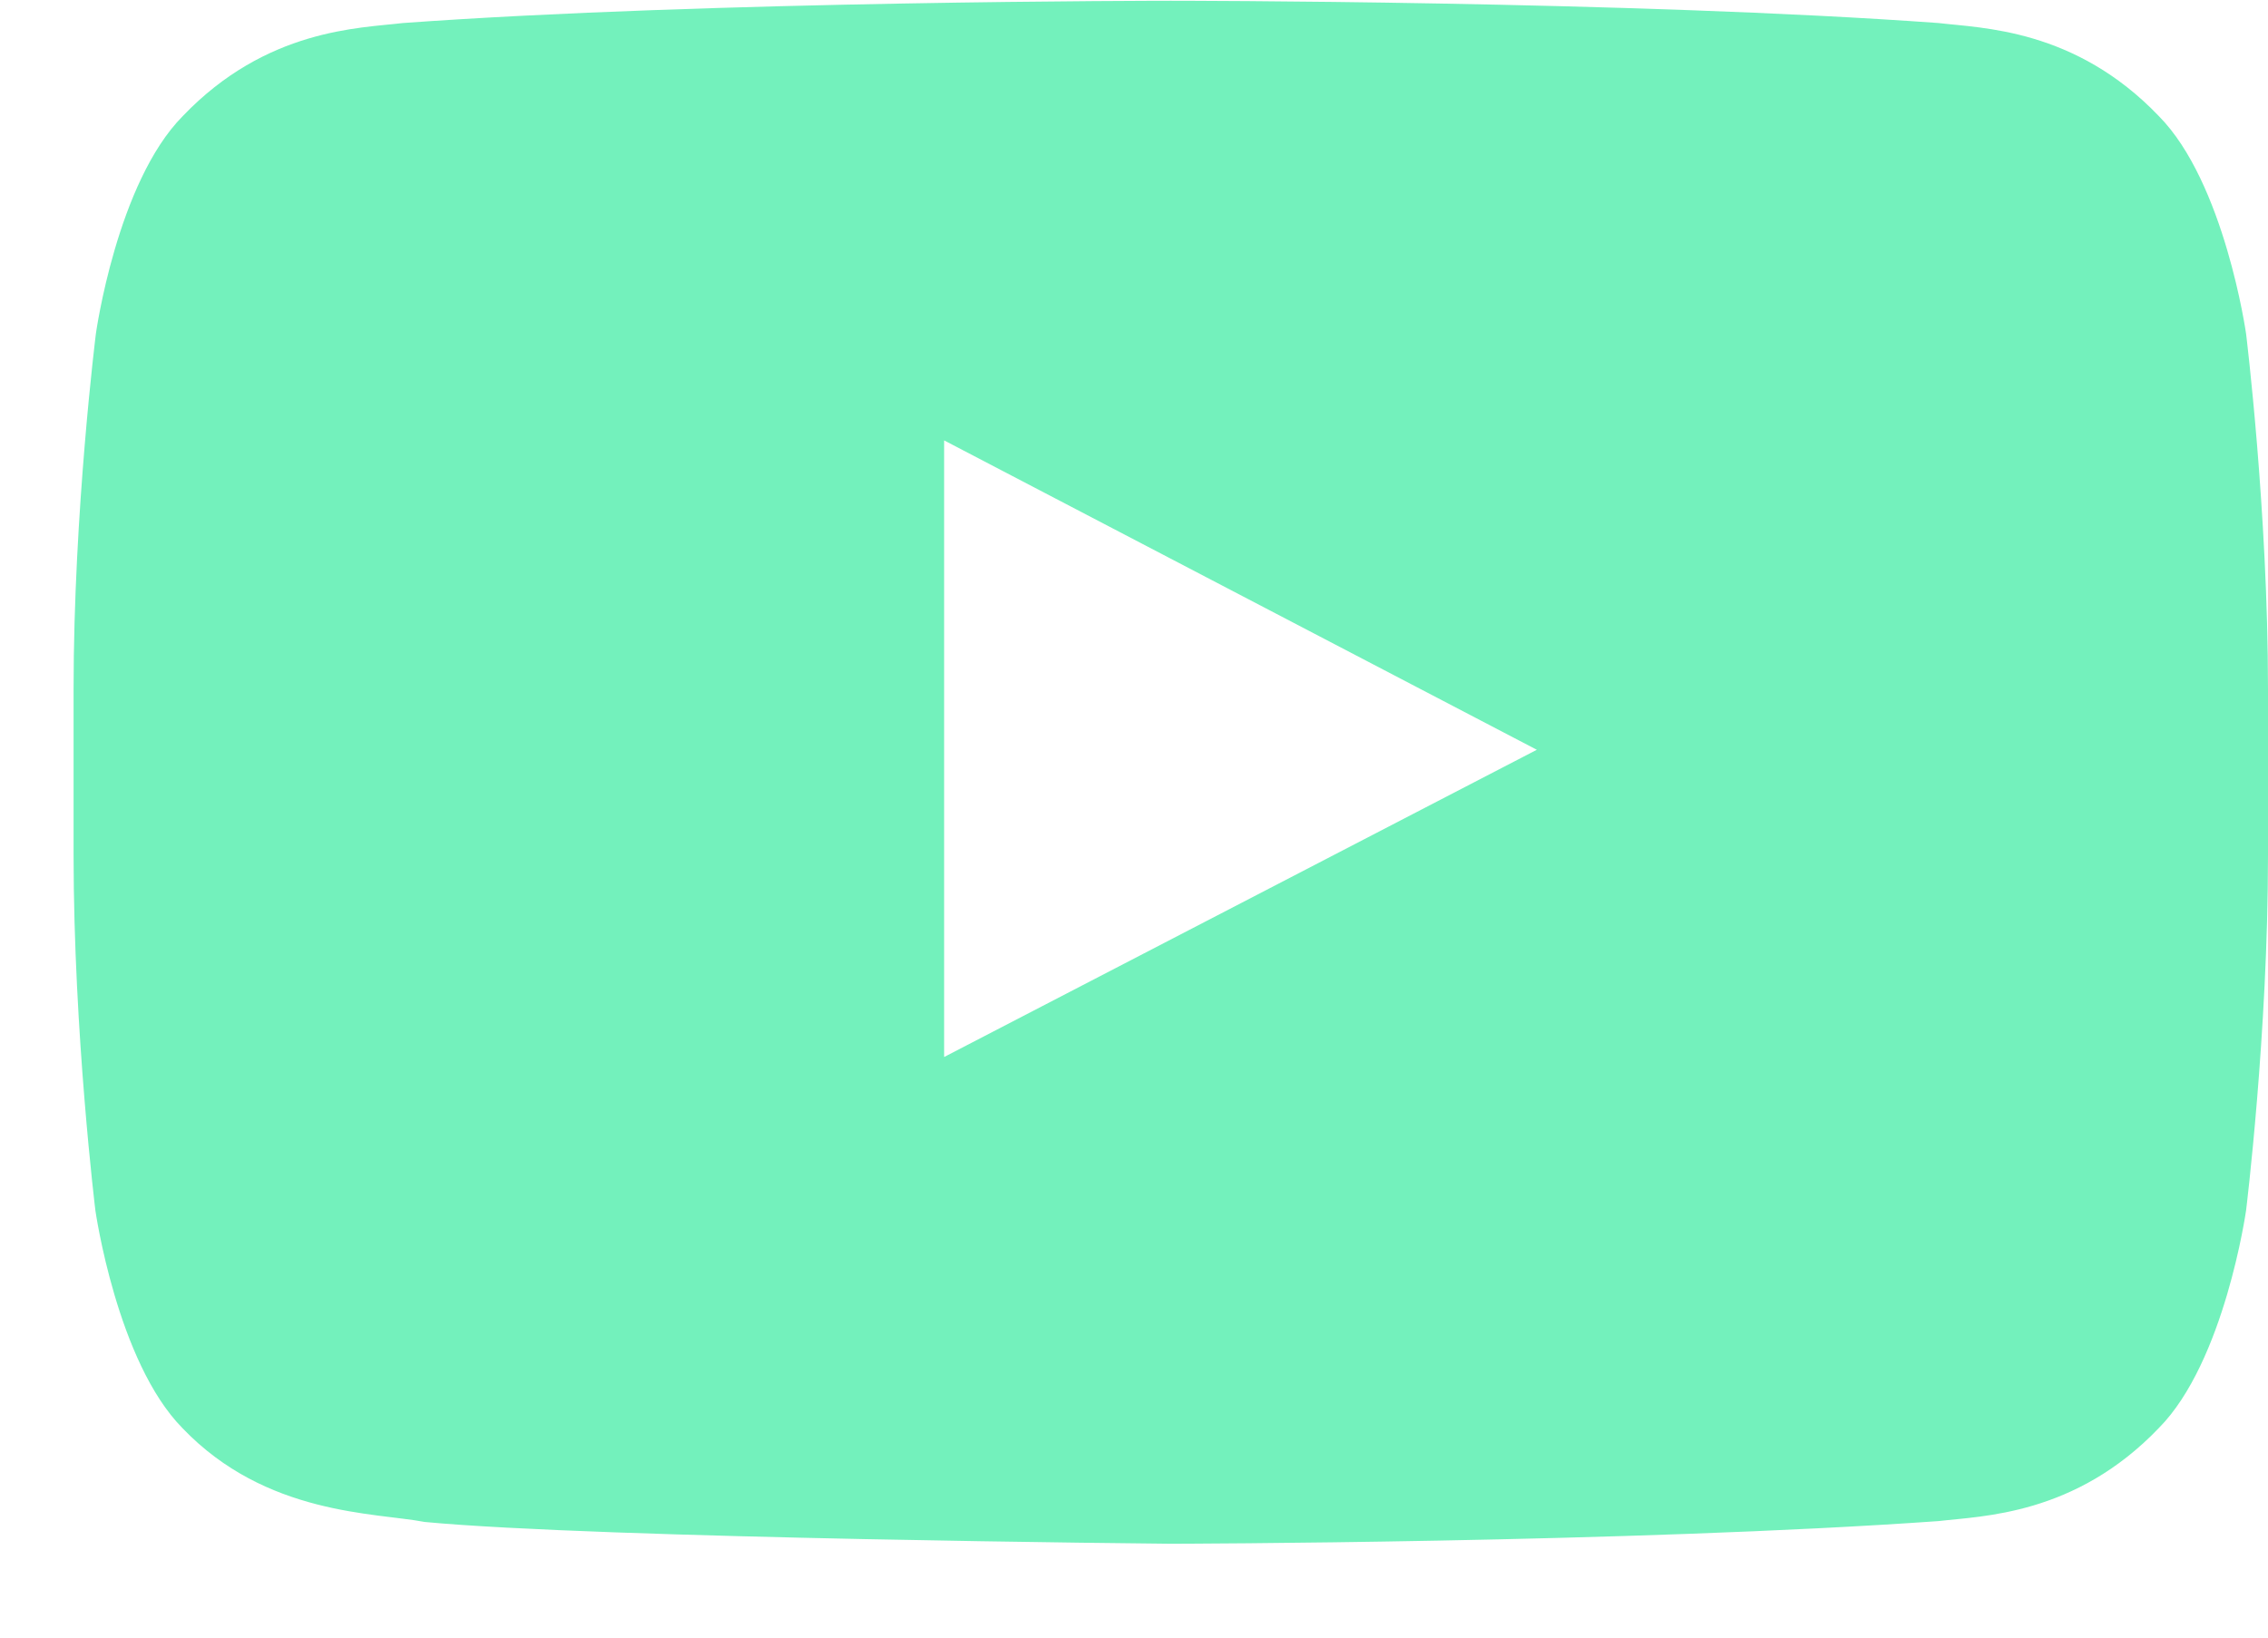 <svg width="18" height="13" viewBox="0 0 18 13" fill="none" xmlns="http://www.w3.org/2000/svg">
<path d="M17.826 2.649C17.826 2.649 17.656 1.449 17.133 0.921C16.469 0.227 15.728 0.224 15.387 0.183C12.952 0.006 9.295 0.006 9.295 0.006H9.289C9.289 0.006 5.632 0.006 3.196 0.183C2.856 0.224 2.115 0.227 1.451 0.921C0.928 1.449 0.761 2.649 0.761 2.649C0.761 2.649 0.584 4.061 0.584 5.469V6.789C0.584 8.197 0.757 9.609 0.757 9.609C0.757 9.609 0.928 10.81 1.448 11.337C2.111 12.031 2.982 12.007 3.37 12.082C4.764 12.214 9.292 12.255 9.292 12.255C9.292 12.255 12.952 12.248 15.387 12.075C15.728 12.034 16.469 12.031 17.133 11.337C17.656 10.81 17.826 9.609 17.826 9.609C17.826 9.609 18 8.201 18 6.789V5.469C18 4.061 17.826 2.649 17.826 2.649ZM7.493 8.391V3.496L12.197 5.952L7.493 8.391Z" fill="#73F1BC"/>
</svg>
